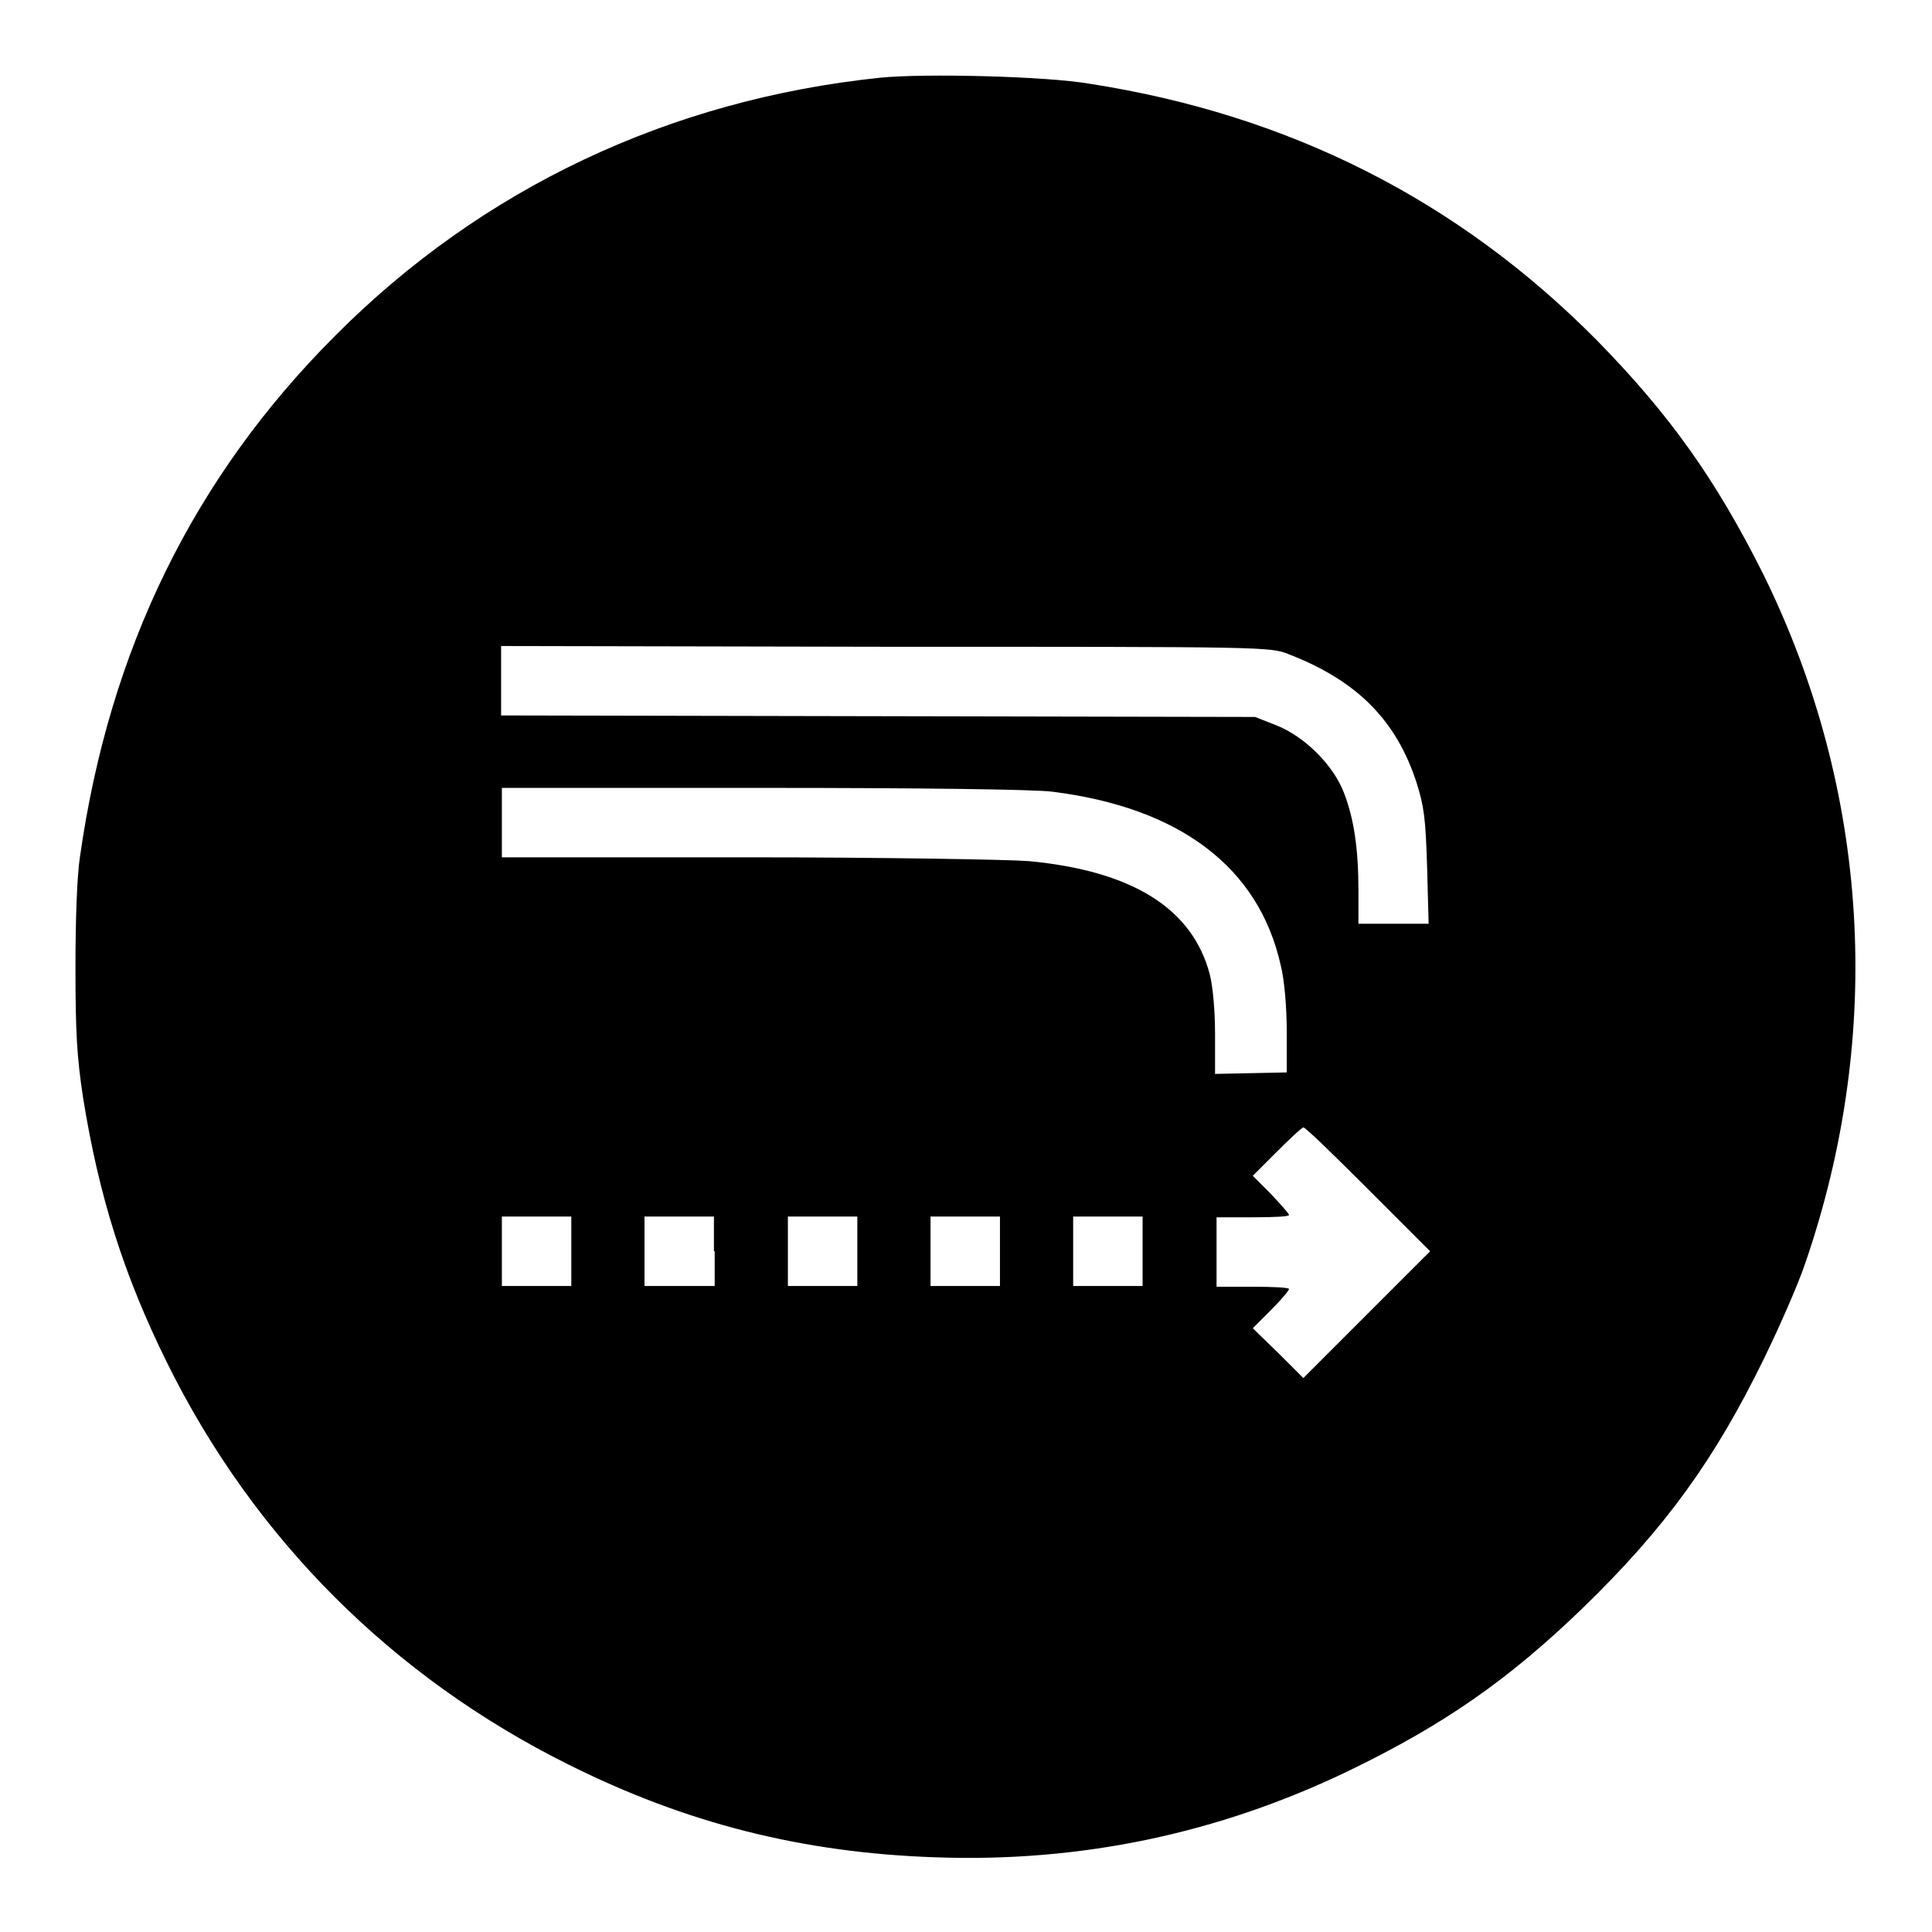 <?xml version="1.0" encoding="utf-8"?>
<!-- Svg Vector Icons : http://www.onlinewebfonts.com/icon -->
<!DOCTYPE svg PUBLIC "-//W3C//DTD SVG 1.1//EN" "http://www.w3.org/Graphics/SVG/1.1/DTD/svg11.dtd">
<svg version="1.1" xmlns="http://www.w3.org/2000/svg" xmlns:xlink="http://www.w3.org/1999/xlink" x="0px" y="0px" viewBox="0 0 256 256" enable-background="new 0 0 256 256" xml:space="preserve">
<g><g><g><path fill="#000000" d="M116.6,10.3c-27.8,2.9-52.7,14.6-72.2,34.2c-18.7,18.7-29.9,41.5-33.8,69c-0.4,2.5-0.6,8.4-0.6,14.8c0,8.6,0.2,11.8,1,17.1c2.1,13.1,5.4,23.6,11.2,35.3c11.5,23.2,29.8,41.5,53.1,53.1c15.6,7.8,31,11.7,48.6,12.3c19.2,0.7,37.5-3.1,54.9-11.5c12.6-6.1,21.2-12.1,31.1-21.7c10.8-10.5,17.3-19.5,23.8-32.8c2.1-4.3,4.6-10,5.5-12.7c10.5-30.5,8.5-62.7-5.5-91.2c-6.3-12.6-12.4-21.2-22.1-31.1c-18.4-18.6-40.8-29.9-67.2-34C138.7,10.1,122.5,9.7,116.6,10.3z M170.8,86.7c9,3.5,14.2,8.7,16.9,17c1,3.2,1.2,4.7,1.4,11.2l0.2,7.5h-4.7H180v-4.3c0-5.7-0.6-9.6-1.9-13c-1.4-3.7-5.2-7.5-9-9l-2.8-1.1l-49.9-0.1l-50-0.1v-4.6v-4.6l50.9,0.1C167.9,85.7,168.3,85.7,170.8,86.7z M139.4,104.9c16.9,2.1,27.4,10,30.3,23c0.5,1.9,0.8,5.7,0.8,8.8l0,5.4l-4.7,0.1l-4.8,0.1V137c0-3.2-0.3-6.3-0.7-7.9c-2.3-8.7-10.2-13.7-24-15c-2.5-0.2-19.2-0.5-37.2-0.5H66.5V109v-4.6H101C122.4,104.4,137,104.6,139.4,104.9z M181.2,157.5l8.3,8.3l-8.4,8.4l-8.4,8.4l-3.3-3.3L166,176l2.4-2.4c1.3-1.3,2.4-2.6,2.4-2.8c0-0.2-2.2-0.3-4.8-0.3h-4.8v-4.6v-4.6h4.8c2.7,0,4.8-0.1,4.8-0.3s-1.1-1.4-2.4-2.8l-2.4-2.4l3.2-3.2c1.8-1.8,3.3-3.2,3.5-3.2C172.8,149.2,176.6,152.9,181.2,157.5z M75.7,165.8v4.6h-4.6h-4.6v-4.6v-4.6h4.6h4.6V165.8z M94.7,165.8v4.6H90h-4.6v-4.6v-4.6H90h4.6V165.8z M113.6,165.8v4.6H109h-4.6v-4.6v-4.6h4.6h4.6V165.8z M132.5,165.8v4.6h-4.6h-4.6v-4.6v-4.6h4.6h4.6V165.8z M151.4,165.8v4.6h-4.6h-4.6v-4.6v-4.6h4.6h4.6V165.8z"/></g></g></g>
</svg>